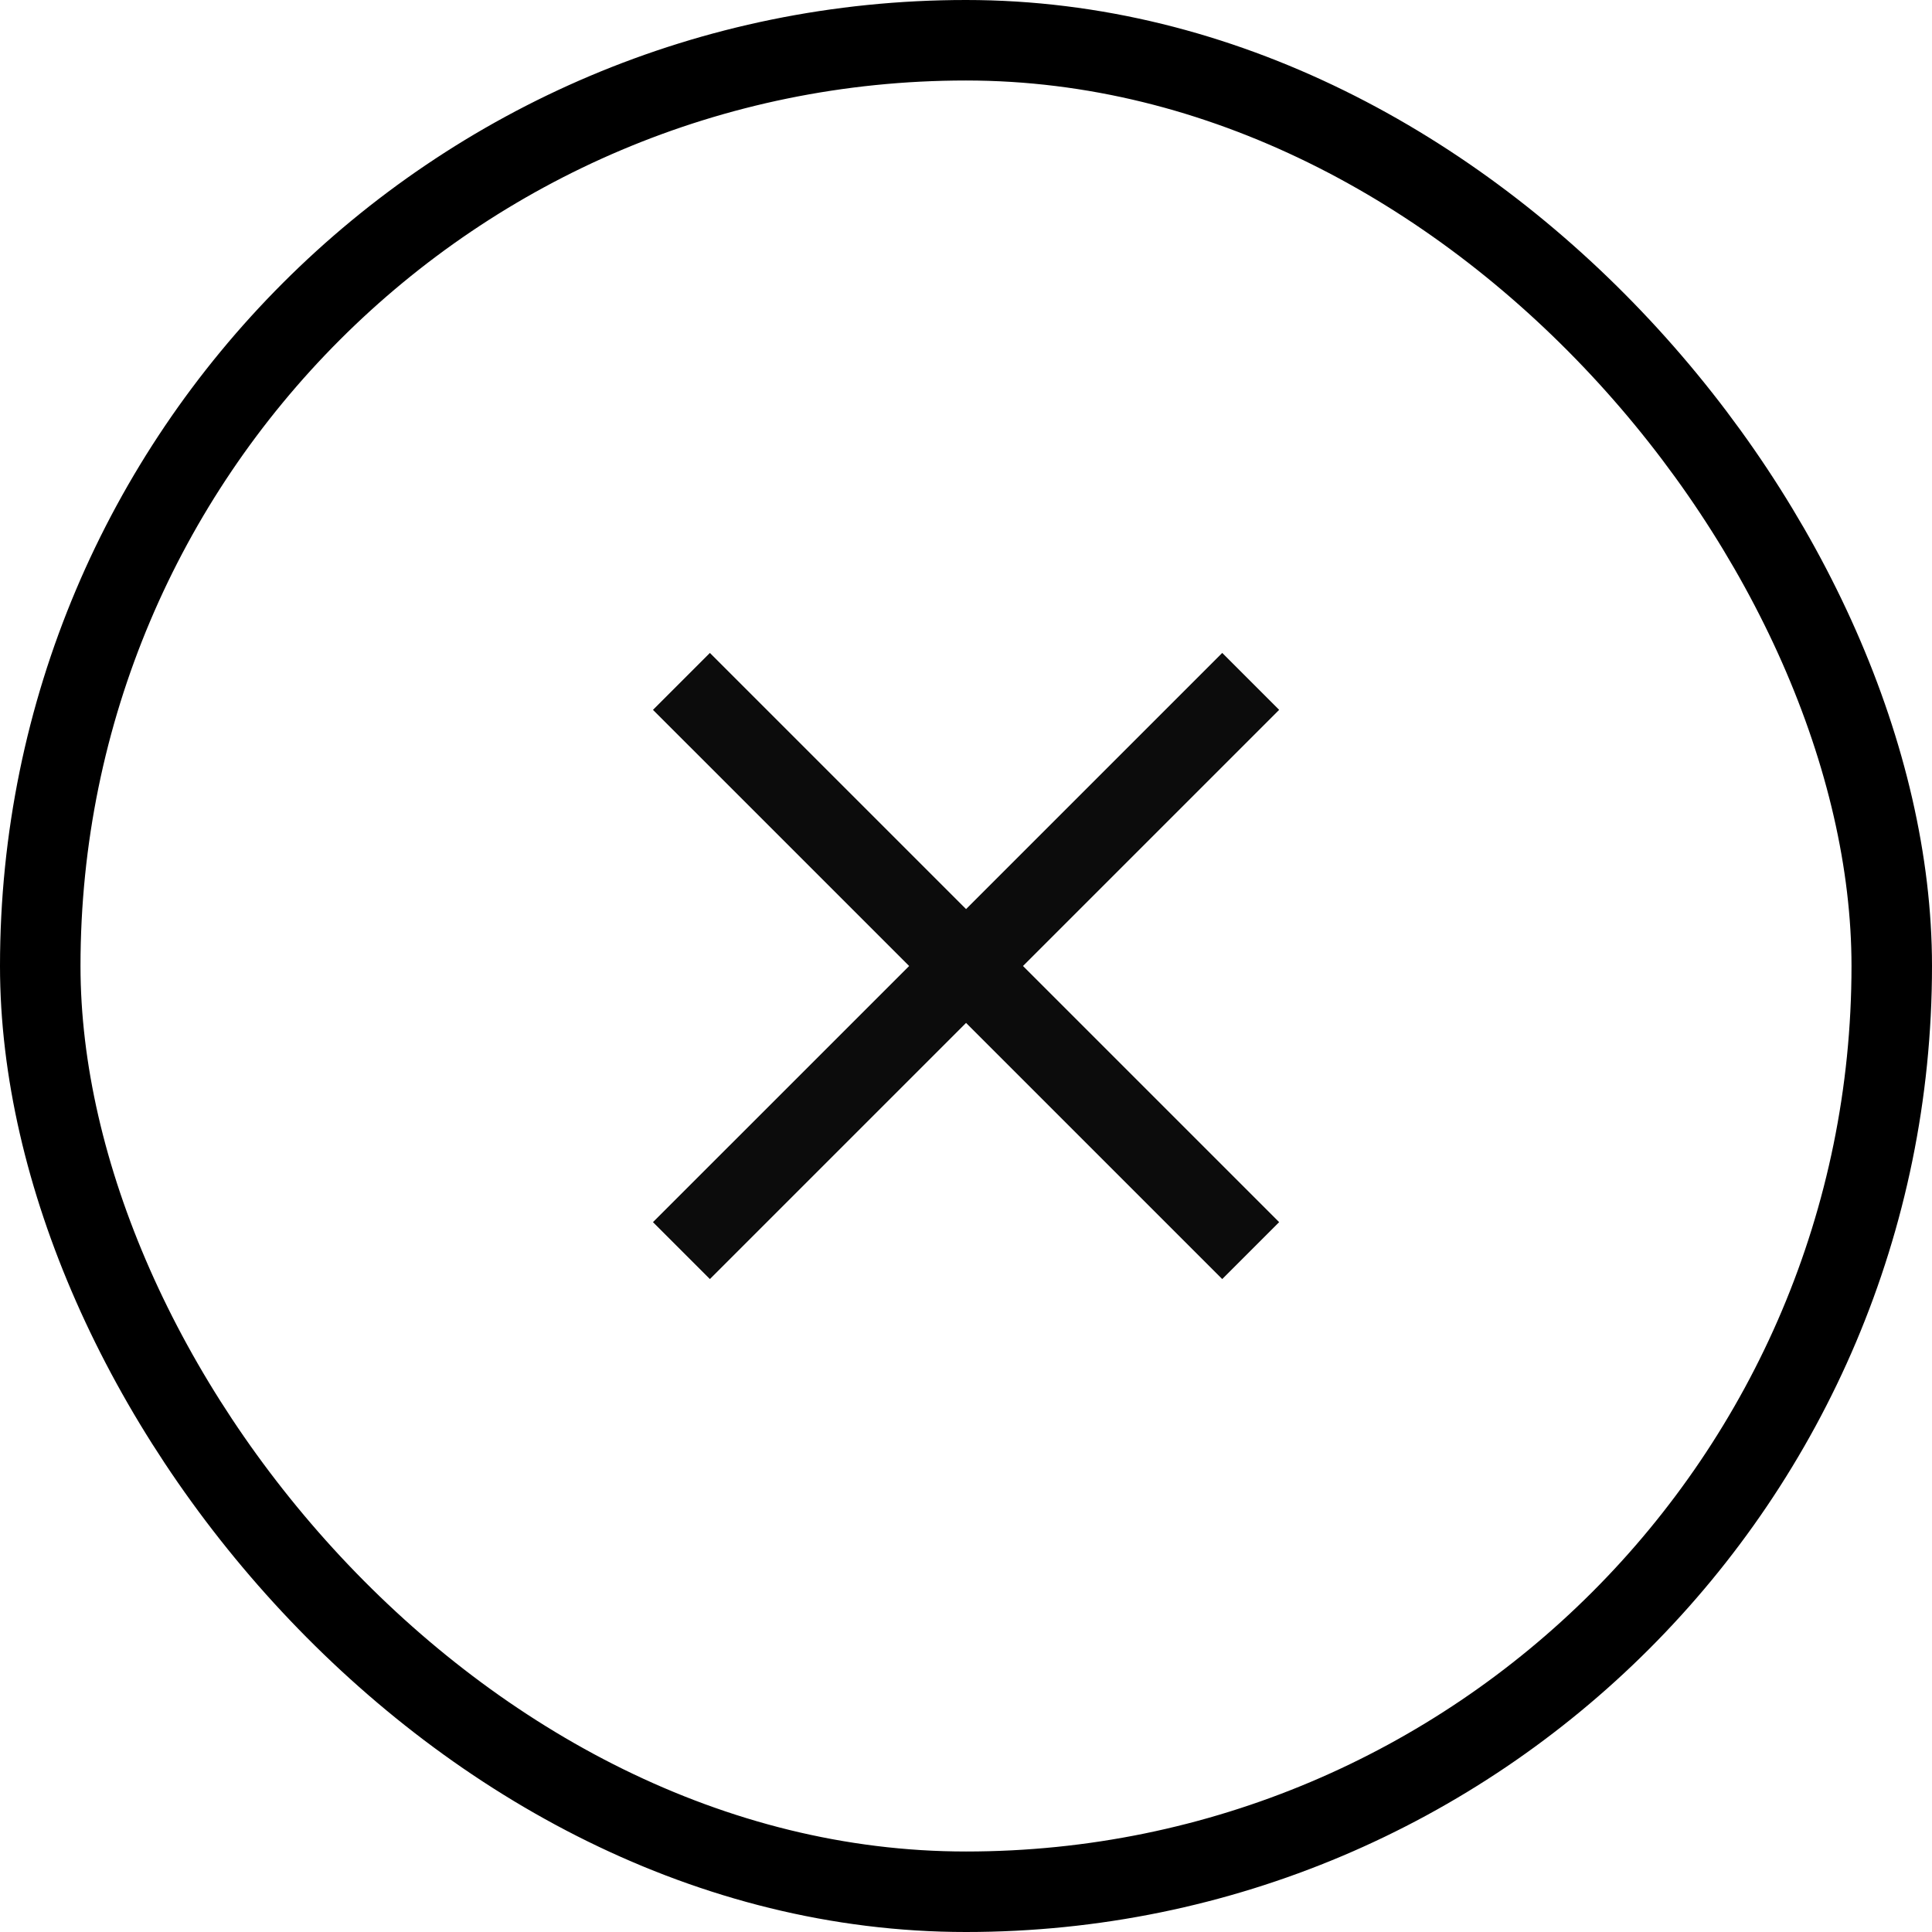 <svg width="48" height="48" viewBox="0 0 48 48" fill="none" xmlns="http://www.w3.org/2000/svg">
<rect x="1" y="1" width="46" height="46" rx="23" stroke="black" stroke-width="2"/>
<path d="M16.93 31.071L31.073 16.929M31.073 31.071L16.93 16.929" stroke="black" stroke-opacity="0.95" stroke-width="2"/>
</svg>
